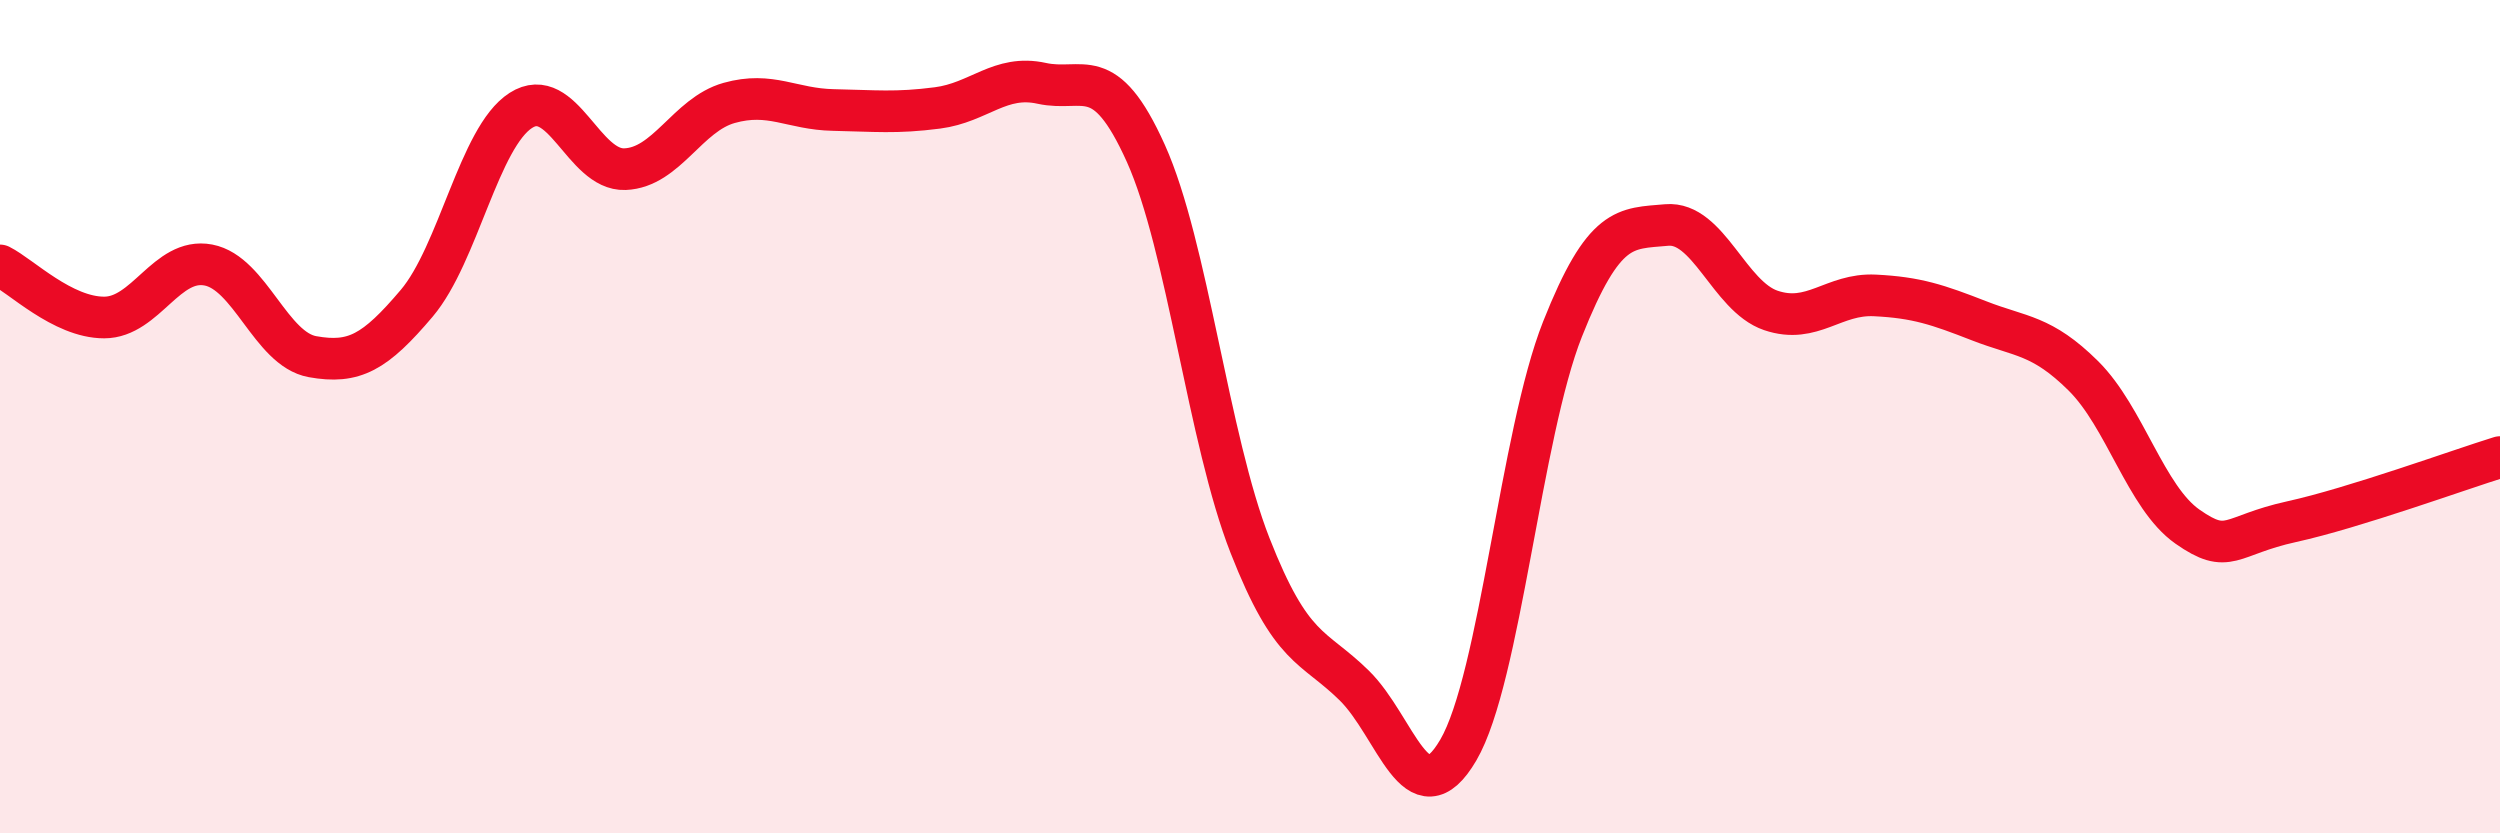 
    <svg width="60" height="20" viewBox="0 0 60 20" xmlns="http://www.w3.org/2000/svg">
      <path
        d="M 0,6.37 C 0.5,6.62 1.5,7.62 2.5,7.62 C 3.5,7.62 4,6.17 5,6.36 C 6,6.55 6.5,8.38 7.5,8.56 C 8.5,8.74 9,8.46 10,7.28 C 11,6.1 11.5,3.29 12.5,2.65 C 13.5,2.01 14,4.1 15,4.06 C 16,4.02 16.5,2.75 17.5,2.47 C 18.5,2.19 19,2.62 20,2.64 C 21,2.66 21.5,2.72 22.5,2.59 C 23.5,2.46 24,1.78 25,2 C 26,2.22 26.5,1.46 27.5,3.68 C 28.5,5.9 29,10.54 30,13.09 C 31,15.64 31.5,15.47 32.5,16.45 C 33.5,17.43 34,19.71 35,18 C 36,16.29 36.5,10.42 37.5,7.9 C 38.5,5.38 39,5.49 40,5.4 C 41,5.31 41.5,7.11 42.5,7.45 C 43.5,7.79 44,7.04 45,7.09 C 46,7.14 46.5,7.31 47.5,7.7 C 48.5,8.09 49,8.03 50,9.02 C 51,10.01 51.5,11.94 52.5,12.64 C 53.5,13.34 53.5,12.85 55,12.52 C 56.5,12.19 59,11.28 60,10.97L60 20L0 20Z"
        fill="#EB0A25"
        opacity="0.1"
        stroke-linecap="round"
        stroke-linejoin="round"
      />
      <path
        d="M 0,6.37 C 0.5,6.62 1.5,7.62 2.5,7.62 C 3.5,7.62 4,6.17 5,6.36 C 6,6.55 6.5,8.38 7.5,8.56 C 8.5,8.74 9,8.46 10,7.28 C 11,6.1 11.5,3.29 12.5,2.65 C 13.5,2.01 14,4.1 15,4.06 C 16,4.02 16.5,2.75 17.5,2.47 C 18.5,2.19 19,2.62 20,2.64 C 21,2.66 21.5,2.72 22.5,2.59 C 23.5,2.46 24,1.78 25,2 C 26,2.22 26.5,1.46 27.5,3.68 C 28.5,5.9 29,10.54 30,13.09 C 31,15.64 31.5,15.47 32.5,16.45 C 33.5,17.43 34,19.71 35,18 C 36,16.29 36.5,10.42 37.5,7.9 C 38.5,5.38 39,5.49 40,5.4 C 41,5.31 41.5,7.11 42.5,7.45 C 43.5,7.79 44,7.04 45,7.09 C 46,7.14 46.5,7.31 47.5,7.7 C 48.5,8.09 49,8.03 50,9.02 C 51,10.01 51.5,11.94 52.5,12.64 C 53.5,13.34 53.5,12.85 55,12.52 C 56.5,12.19 59,11.28 60,10.97"
        stroke="#EB0A25"
        stroke-width="1"
        fill="none"
        stroke-linecap="round"
        stroke-linejoin="round"
      />
    </svg>
  